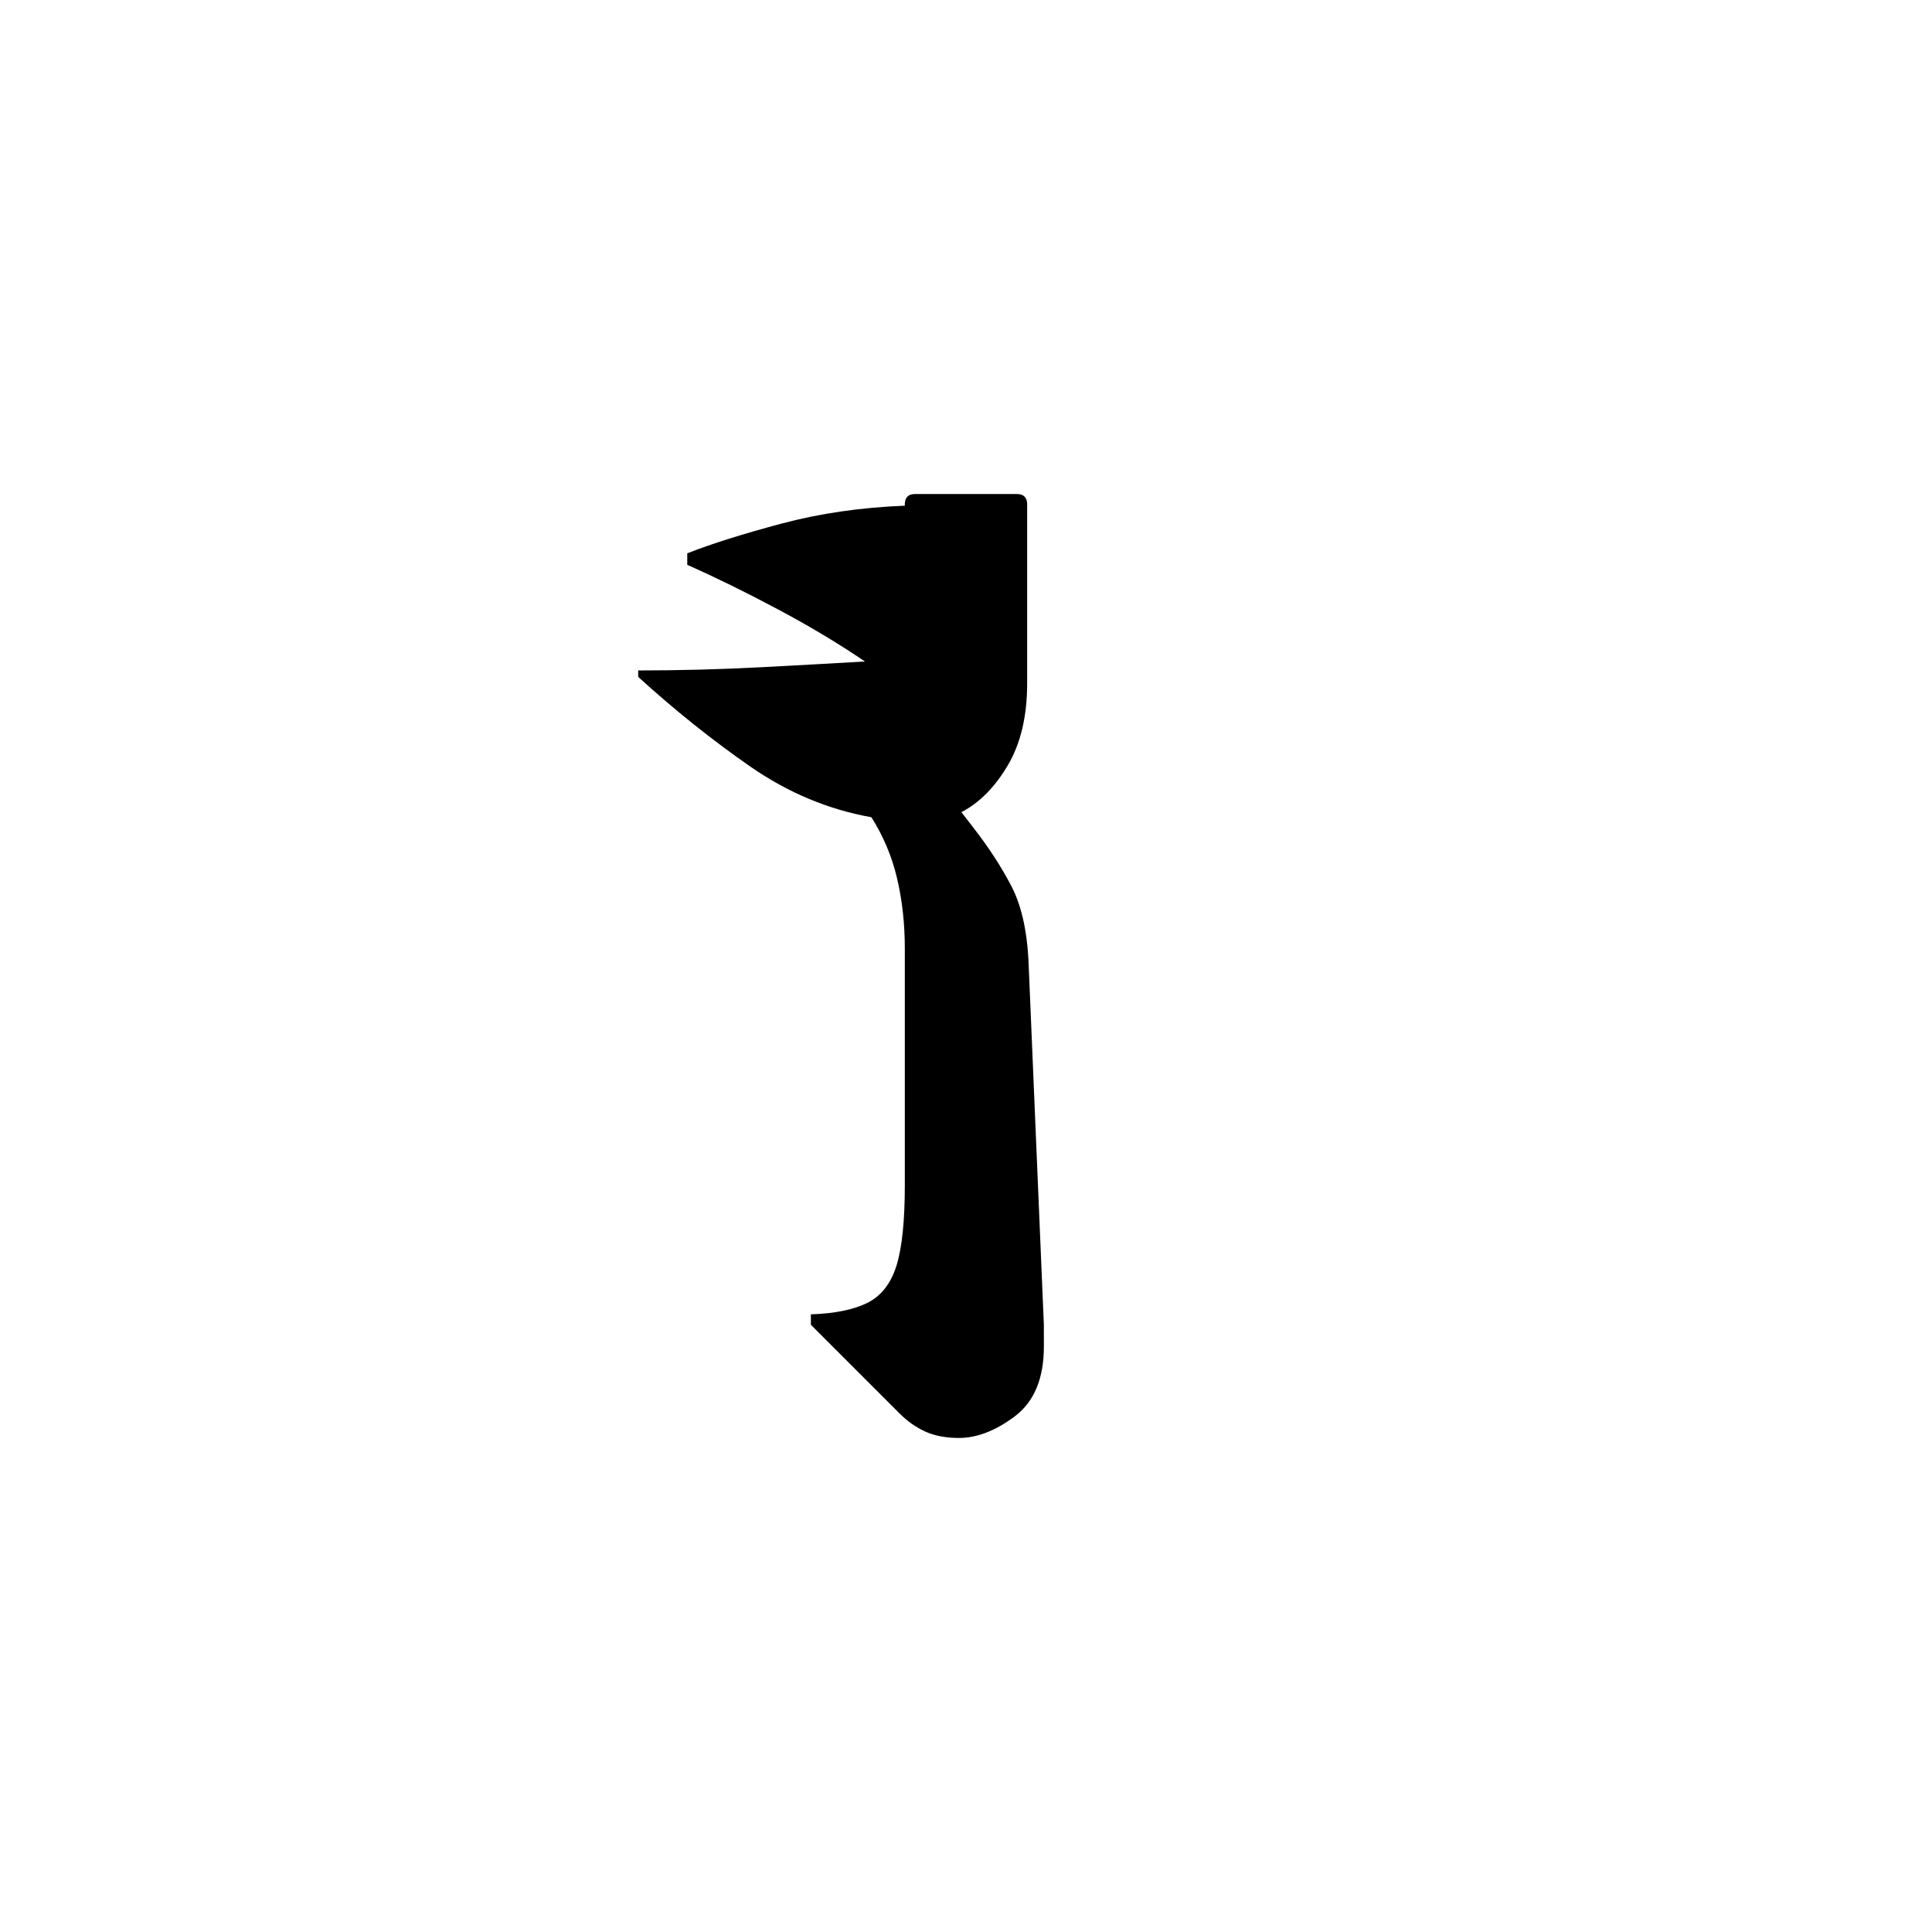 <?xml version="1.0" encoding="UTF-8" standalone="no"?>
<svg
   xmlns:dc="http://purl.org/dc/elements/1.1/"
   xmlns:cc="http://creativecommons.org/ns#"
   xmlns:rdf="http://www.w3.org/1999/02/22-rdf-syntax-ns#"
   xmlns:svg="http://www.w3.org/2000/svg"
   xmlns="http://www.w3.org/2000/svg"
   xmlns:sodipodi="http://sodipodi.sourceforge.net/DTD/sodipodi-0.dtd"
   xmlns:inkscape="http://www.inkscape.org/namespaces/inkscape"
   width="600"
   height="600"
   viewBox="0 0 158.75 158.75"
   version="1.1"
   id="svg8"
   inkscape:version="1.0.2-2 (e86c870879, 2021-01-15)"
   sodipodi:docname="Old Uyghur letter Heth (final form).svg">
  <defs
     id="defs2" />
  <sodipodi:namedview
     id="base"
     pagecolor="#ffffff"
     bordercolor="#666666"
     borderopacity="1.0"
     inkscape:pageopacity="0.0"
     inkscape:pageshadow="2"
     inkscape:zoom="0.7"
     inkscape:cx="324.01288"
     inkscape:cy="329.27892"
     inkscape:document-units="px"
     inkscape:current-layer="layer1"
     showgrid="false"
     units="px"
     showguides="true"
     inkscape:guide-bbox="true"
     inkscape:snap-center="true"
     inkscape:snap-object-midpoints="false"
     inkscape:window-width="1366"
     inkscape:window-height="705"
     inkscape:window-x="-8"
     inkscape:window-y="-8"
     inkscape:window-maximized="1"
     inkscape:document-rotation="0"
     inkscape:snap-smooth-nodes="false" />
  <g
     inkscape:label="Layer 1"
     inkscape:groupmode="layer"
     id="layer1"
     transform="translate(0,-185.875)">
    <path
       d="m 85.774,296.516 c 0,2.621 -0.794,4.528 -2.376,5.728 -1.583,1.191 -3.119,1.786 -4.606,1.786 -1.052,0 -1.967,-0.169 -2.746,-0.517 -0.775,-0.354 -1.483,-0.848 -2.126,-1.491 l -7.292,-7.292 v -0.857 c 1.971,-0.066 3.52,-0.384 4.65,-0.945 1.133,-0.568 1.93,-1.594 2.391,-3.071 0.453,-1.483 0.679,-3.675 0.679,-6.569 v -19.471 c 0,-2.037 -0.211,-3.957 -0.635,-5.757 -0.421,-1.801 -1.126,-3.477 -2.112,-5.034 -3.532,-0.627 -6.85,-2.015 -9.949,-4.163 -3.107,-2.156 -6.178,-4.61 -9.212,-7.366 v -0.532 c 3.388,0 6.757,-0.088 10.112,-0.265 3.347,-0.177 6.185,-0.333 8.518,-0.472 -2.185,-1.483 -4.565,-2.912 -7.145,-4.281 -2.575,-1.377 -5.063,-2.598 -7.454,-3.661 v -0.945 c 1.971,-0.776 4.543,-1.587 7.721,-2.436 3.17,-0.846 6.554,-1.336 10.156,-1.477 v -0.103 c 0,-0.569 0.28,-0.856 0.841,-0.856 h 8.371 c 0.56,0 0.841,0.287 0.841,0.856 v 3.277 c 0,0.14 0,0.317 0,0.531 v 10.894 c 0,2.679 -0.524,4.916 -1.58,6.717 -1.063,1.801 -2.335,3.092 -3.824,3.867 l 1.063,1.374 c 1.204,1.557 2.211,3.111 3.027,4.664 0.808,1.547 1.28,3.554 1.417,6.023 l 1.269,30.056 z"
       style="fill:#000000;fill-opacity:1;fill-rule:nonzero;stroke:none;stroke-width:0.353"
       id="path2902" />
  </g>
</svg>
